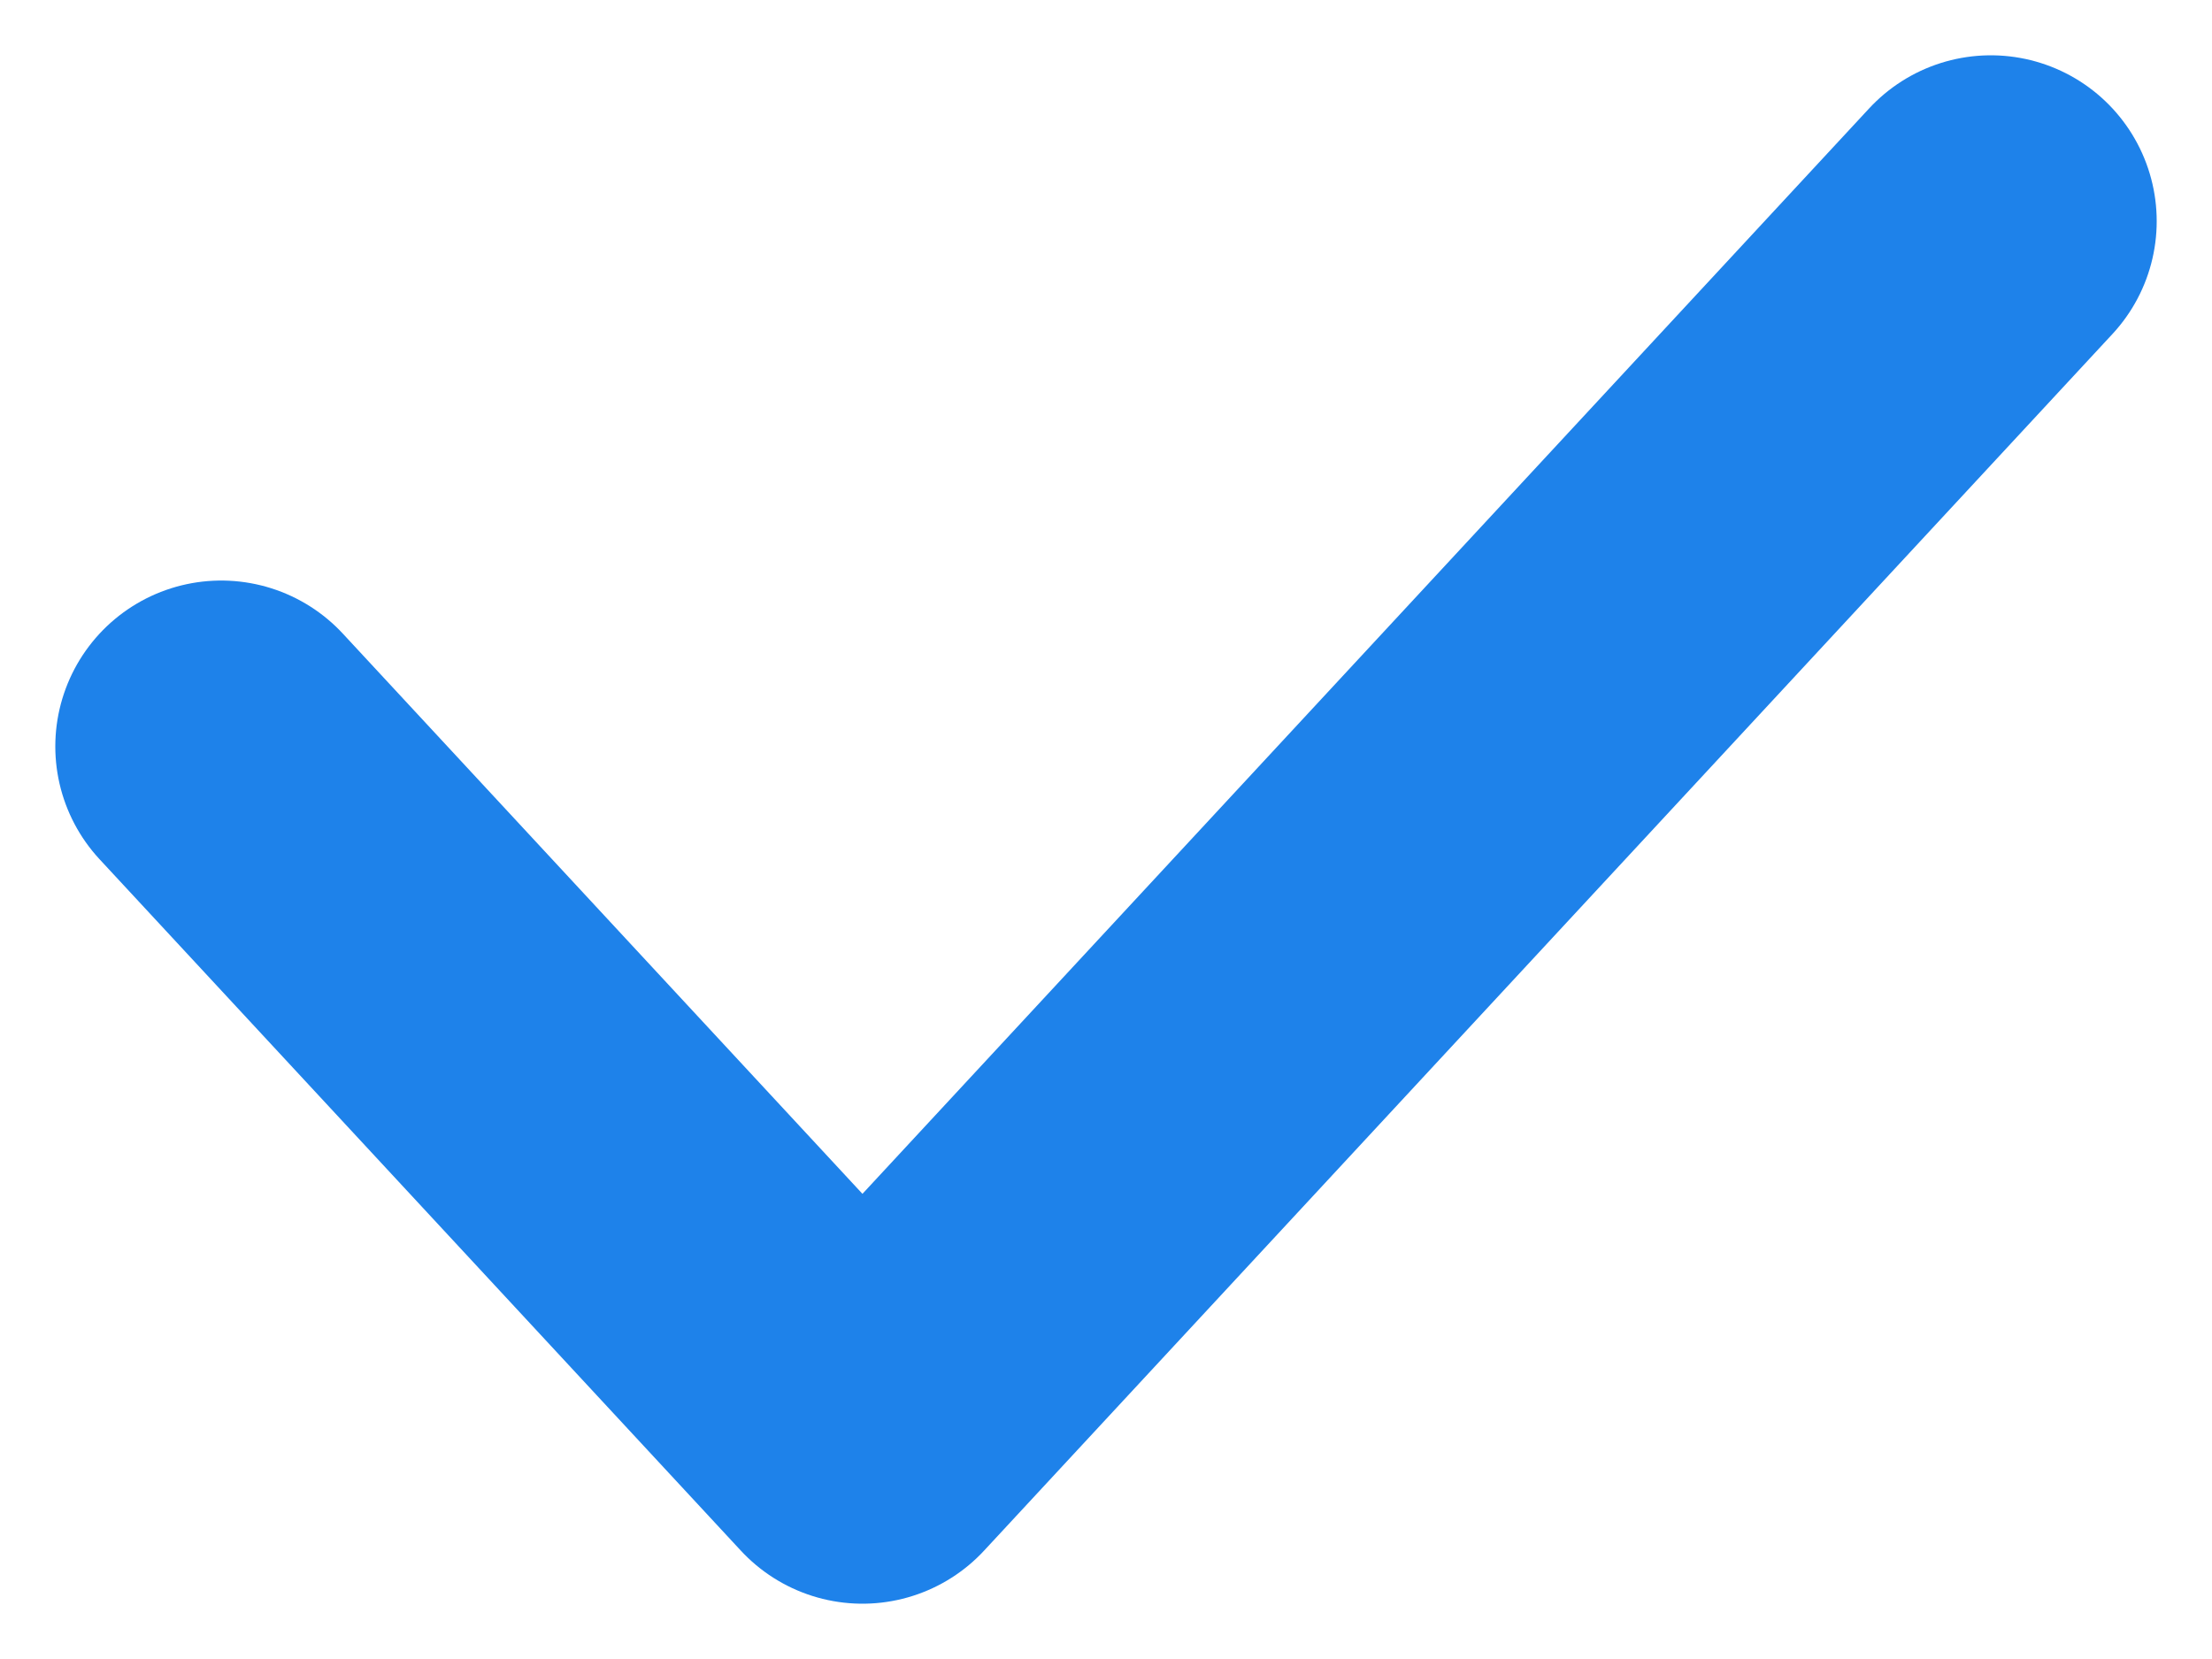 <svg xmlns="http://www.w3.org/2000/svg" width="20" height="15" viewBox="0 0 20 15">
    <g fill="none" fill-rule="evenodd">
        <path d="M0 0h20v15H0z"/>
        <path stroke="#1E82EA" stroke-linecap="round" stroke-linejoin="round" stroke-width="3" d="M2 6.749L7.798 13 18 2"/>
    </g>
</svg>
